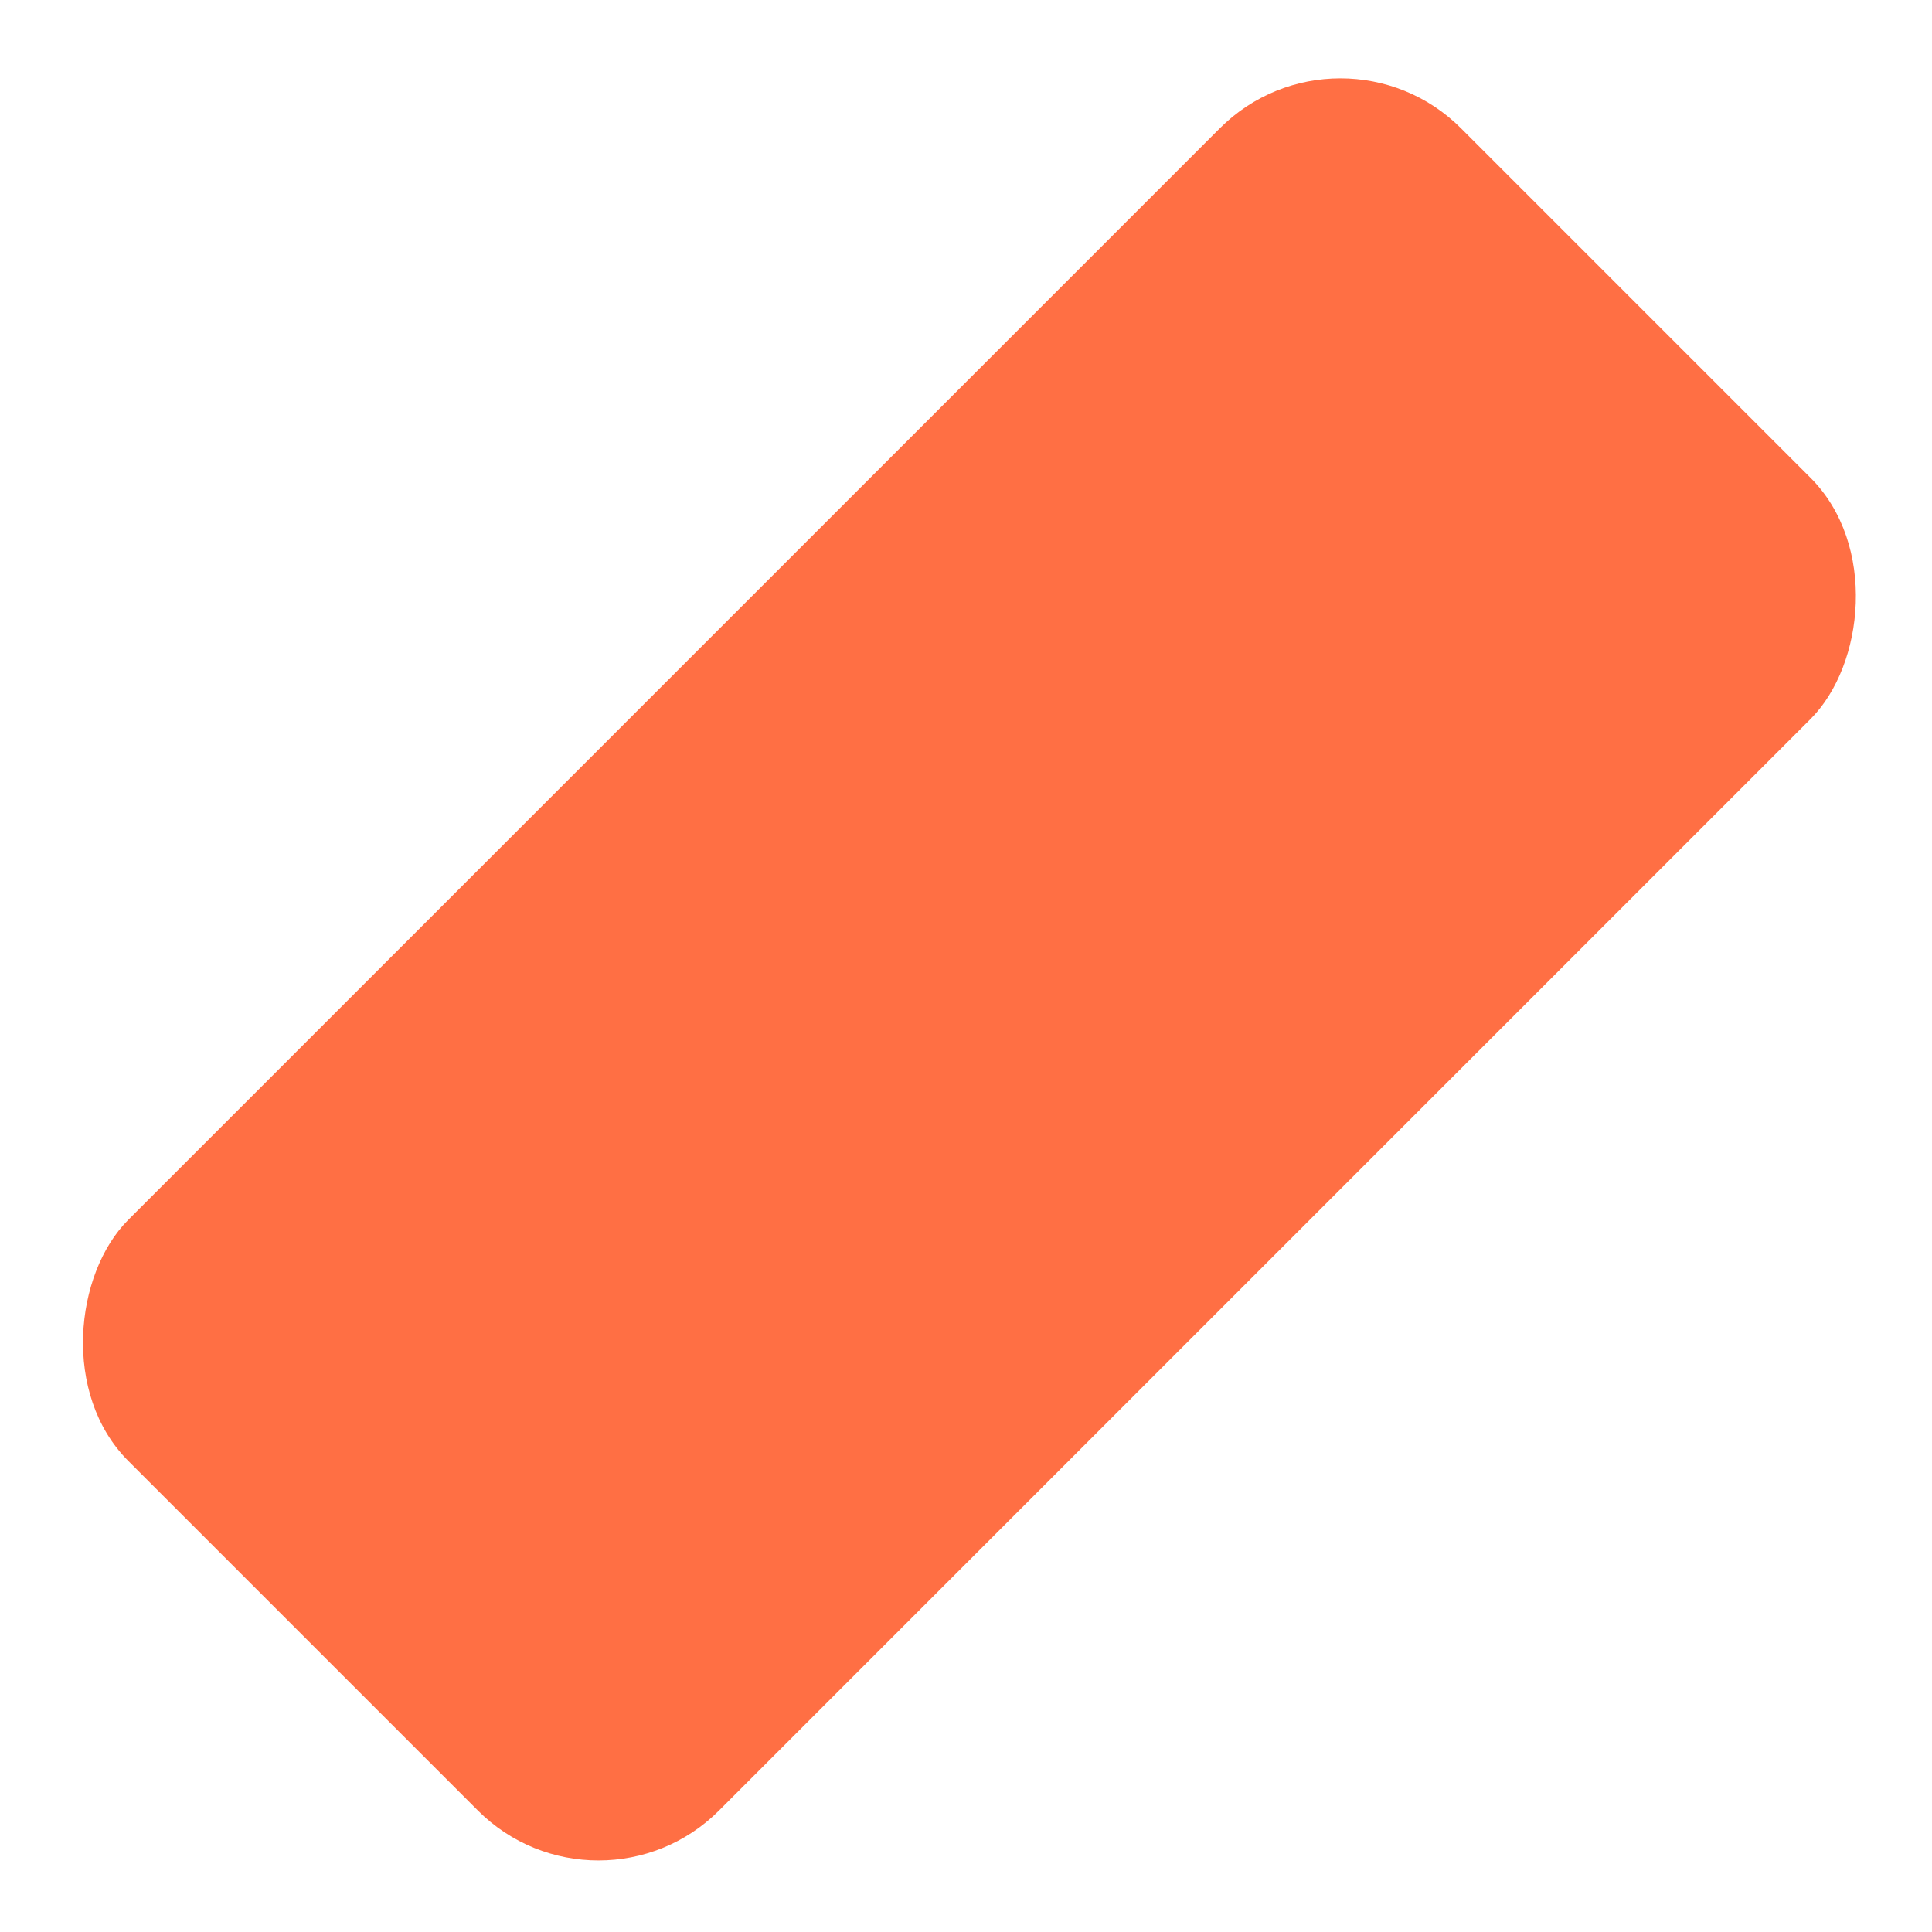 <?xml version="1.0" encoding="UTF-8"?>
<svg width="39px" height="39px" viewBox="0 0 39 39" version="1.1" xmlns="http://www.w3.org/2000/svg" xmlns:xlink="http://www.w3.org/1999/xlink">
    <title>breed-guide-size</title>
    <defs>
        <rect id="path-1" x="11.137" y="0.546" width="16.864" height="38.045" rx="3.443"></rect>
    </defs>
    <g id="ICONS" stroke="none" stroke-width="1" fill="none" fill-rule="evenodd">
        <g id="Artboard" transform="translate(-21, -102)">
            <g id="breed-guide-size" transform="translate(21, 102)">
                <mask id="mask-2" fill="white">
                    <use xlink:href="#path-1"></use>
                </mask>
                <use id="Mask" fill="#FF6F44" transform="translate(19.569, 19.569) rotate(45) translate(-19.569, -19.569) " xlink:href="#path-1"></use>
                <rect id="Rectangle-Copy-39" fill="#000000" mask="url(#mask-2)" transform="translate(26.756, 6.665) rotate(45) translate(-26.756, -6.665) " x="23.83" y="5.934" width="5.853" height="1.463" rx="0.293"></rect>
                <rect id="Rectangle-Copy-38" fill="#000000" mask="url(#mask-2)" transform="translate(16.405, 17.017) rotate(45) translate(-16.405, -17.017) " x="13.478" y="16.285" width="5.853" height="1.463" rx="0.293"></rect>
                <rect id="Rectangle-Copy-37" fill="#000000" mask="url(#mask-2)" transform="translate(21.58, 11.841) rotate(45) translate(-21.58, -11.841) " x="18.654" y="11.109" width="5.853" height="1.463" rx="0.293"></rect>
                <rect id="Rectangle-Copy-35" fill="#000000" mask="url(#mask-2)" transform="translate(6.053, 27.368) rotate(45) translate(-6.053, -27.368) " x="3.127" y="26.636" width="5.853" height="1.463" rx="0.293"></rect>
                <rect id="Rectangle-Copy-34" fill="#000000" mask="url(#mask-2)" transform="translate(11.229, 22.192) rotate(45) translate(-11.229, -22.192) " x="8.303" y="21.461" width="5.853" height="1.463" rx="0.293"></rect>
                <rect id="Rectangle-Copy-47" fill="#000000" mask="url(#mask-2)" transform="translate(18.165, 13.601) rotate(45) translate(-18.165, -13.601) " x="16.409" y="12.869" width="3.512" height="1.463" rx="0.293"></rect>
                <rect id="Rectangle-Copy-46" fill="#000000" mask="url(#mask-2)" transform="translate(23.341, 8.425) rotate(45) translate(-23.341, -8.425) " x="21.585" y="7.694" width="3.512" height="1.463" rx="0.293"></rect>
                <rect id="Rectangle-Copy-45" fill="#000000" mask="url(#mask-2)" transform="translate(7.813, 23.952) rotate(45) translate(-7.813, -23.952) " x="6.058" y="23.221" width="3.512" height="1.463" rx="0.293"></rect>
                <rect id="Rectangle-Copy-44" fill="#000000" mask="url(#mask-2)" transform="translate(12.989, 18.777) rotate(45) translate(-12.989, -18.777) " x="11.233" y="18.045" width="3.512" height="1.463" rx="0.293"></rect>
            </g>
        </g>
    </g>
</svg>